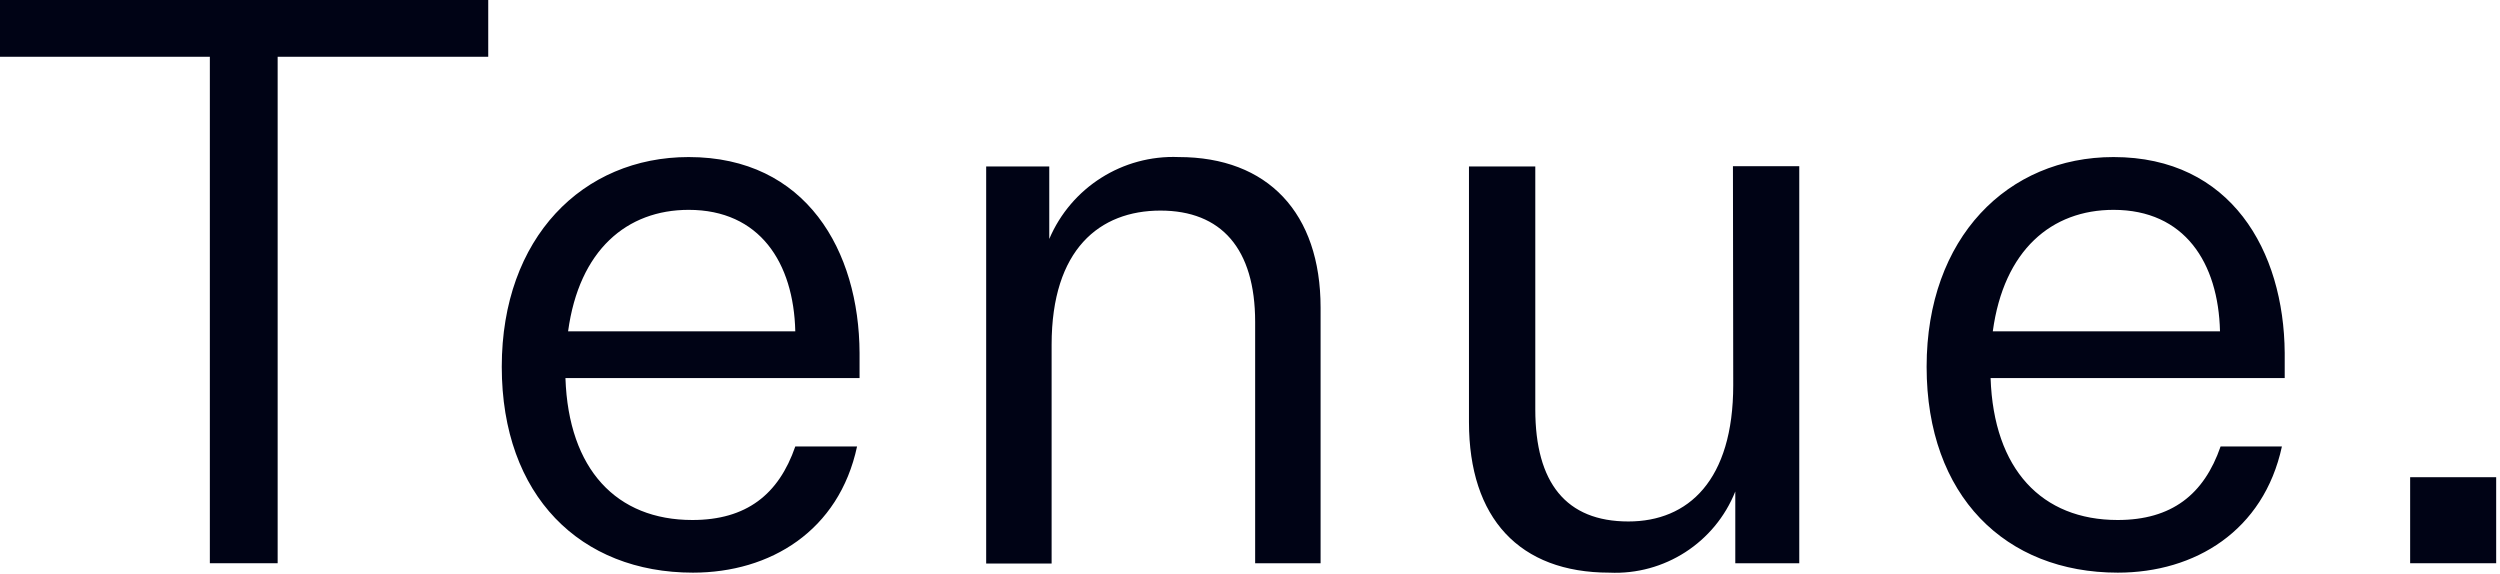<?xml version="1.0" encoding="UTF-8"?>
<svg width="170px" height="39px" viewBox="0 0 170 39" version="1.1" xmlns="http://www.w3.org/2000/svg" xmlns:xlink="http://www.w3.org/1999/xlink">
    <title>logo</title>
    <g id="Page-1" stroke="none" stroke-width="1" fill="none" fill-rule="evenodd">
        <g id="logo" fill="#000315" fill-rule="nonzero">
            <polygon id="Path" points="0 3.86 14.27 3.86 14.27 38.3 18.88 38.3 18.88 3.86 33.2 3.86 33.2 0 0 0"></polygon>
            <path d="M46.83,10.68 C39.64,10.68 34.12,16.15 34.12,24.94 C34.12,33.73 39.48,38.94 47.12,38.94 C52.38,38.94 57.05,36.1 58.28,30.36 L54.08,30.36 C52.95,33.63 50.75,35.36 47.08,35.36 C41.93,35.36 38.66,31.93 38.45,25.71 L58.45,25.71 L58.45,24 C58.42,17.06 54.83,10.68 46.83,10.68 Z M38.63,22.53 C39.38,17 42.63,14.27 46.83,14.27 C51.66,14.27 53.97,17.86 54.08,22.53 L38.63,22.53 Z M80.15,10.68 C76.344,10.526 72.84,12.744 71.35,16.25 L71.35,11.32 L67.06,11.32 L67.06,38.32 L71.51,38.32 L71.51,23.44 C71.51,16.95 74.78,14.32 78.91,14.32 C83.04,14.32 85.35,16.9 85.35,21.89 L85.35,38.3 L89.8,38.3 L89.8,20.92 C89.8,14.48 86.21,10.68 80.15,10.68 Z M117.86,26.18 C117.86,32.67 114.8,35.46 110.73,35.46 C106.49,35.46 104.4,32.83 104.4,27.84 L104.4,11.32 L99.89,11.32 L99.89,28.7 C99.89,35.24 103.32,38.94 109.44,38.94 C113.178,39.112 116.615,36.896 118,33.42 L118,38.3 L122.35,38.3 L122.35,11.3 L117.84,11.3 L117.86,26.18 Z M143.72,10.68 C136.53,10.68 131.01,16.15 131.01,24.94 C131.01,33.73 136.37,38.94 144.01,38.94 C149.26,38.94 153.93,36.1 155.17,30.36 L151,30.36 C149.87,33.63 147.67,35.36 144,35.36 C138.85,35.36 135.57,31.93 135.36,25.71 L155.36,25.71 L155.36,24 C155.31,17.06 151.71,10.68 143.72,10.68 Z M135.51,22.53 C136.26,17 139.51,14.27 143.72,14.27 C148.55,14.27 150.85,17.86 150.96,22.53 L135.51,22.53 Z" id="Shape"></path>
            <polygon id="Path" points="163.89 32.45 169.74 32.45 169.74 38.3 163.89 38.3"></polygon>
        </g>
    </g>
</svg>